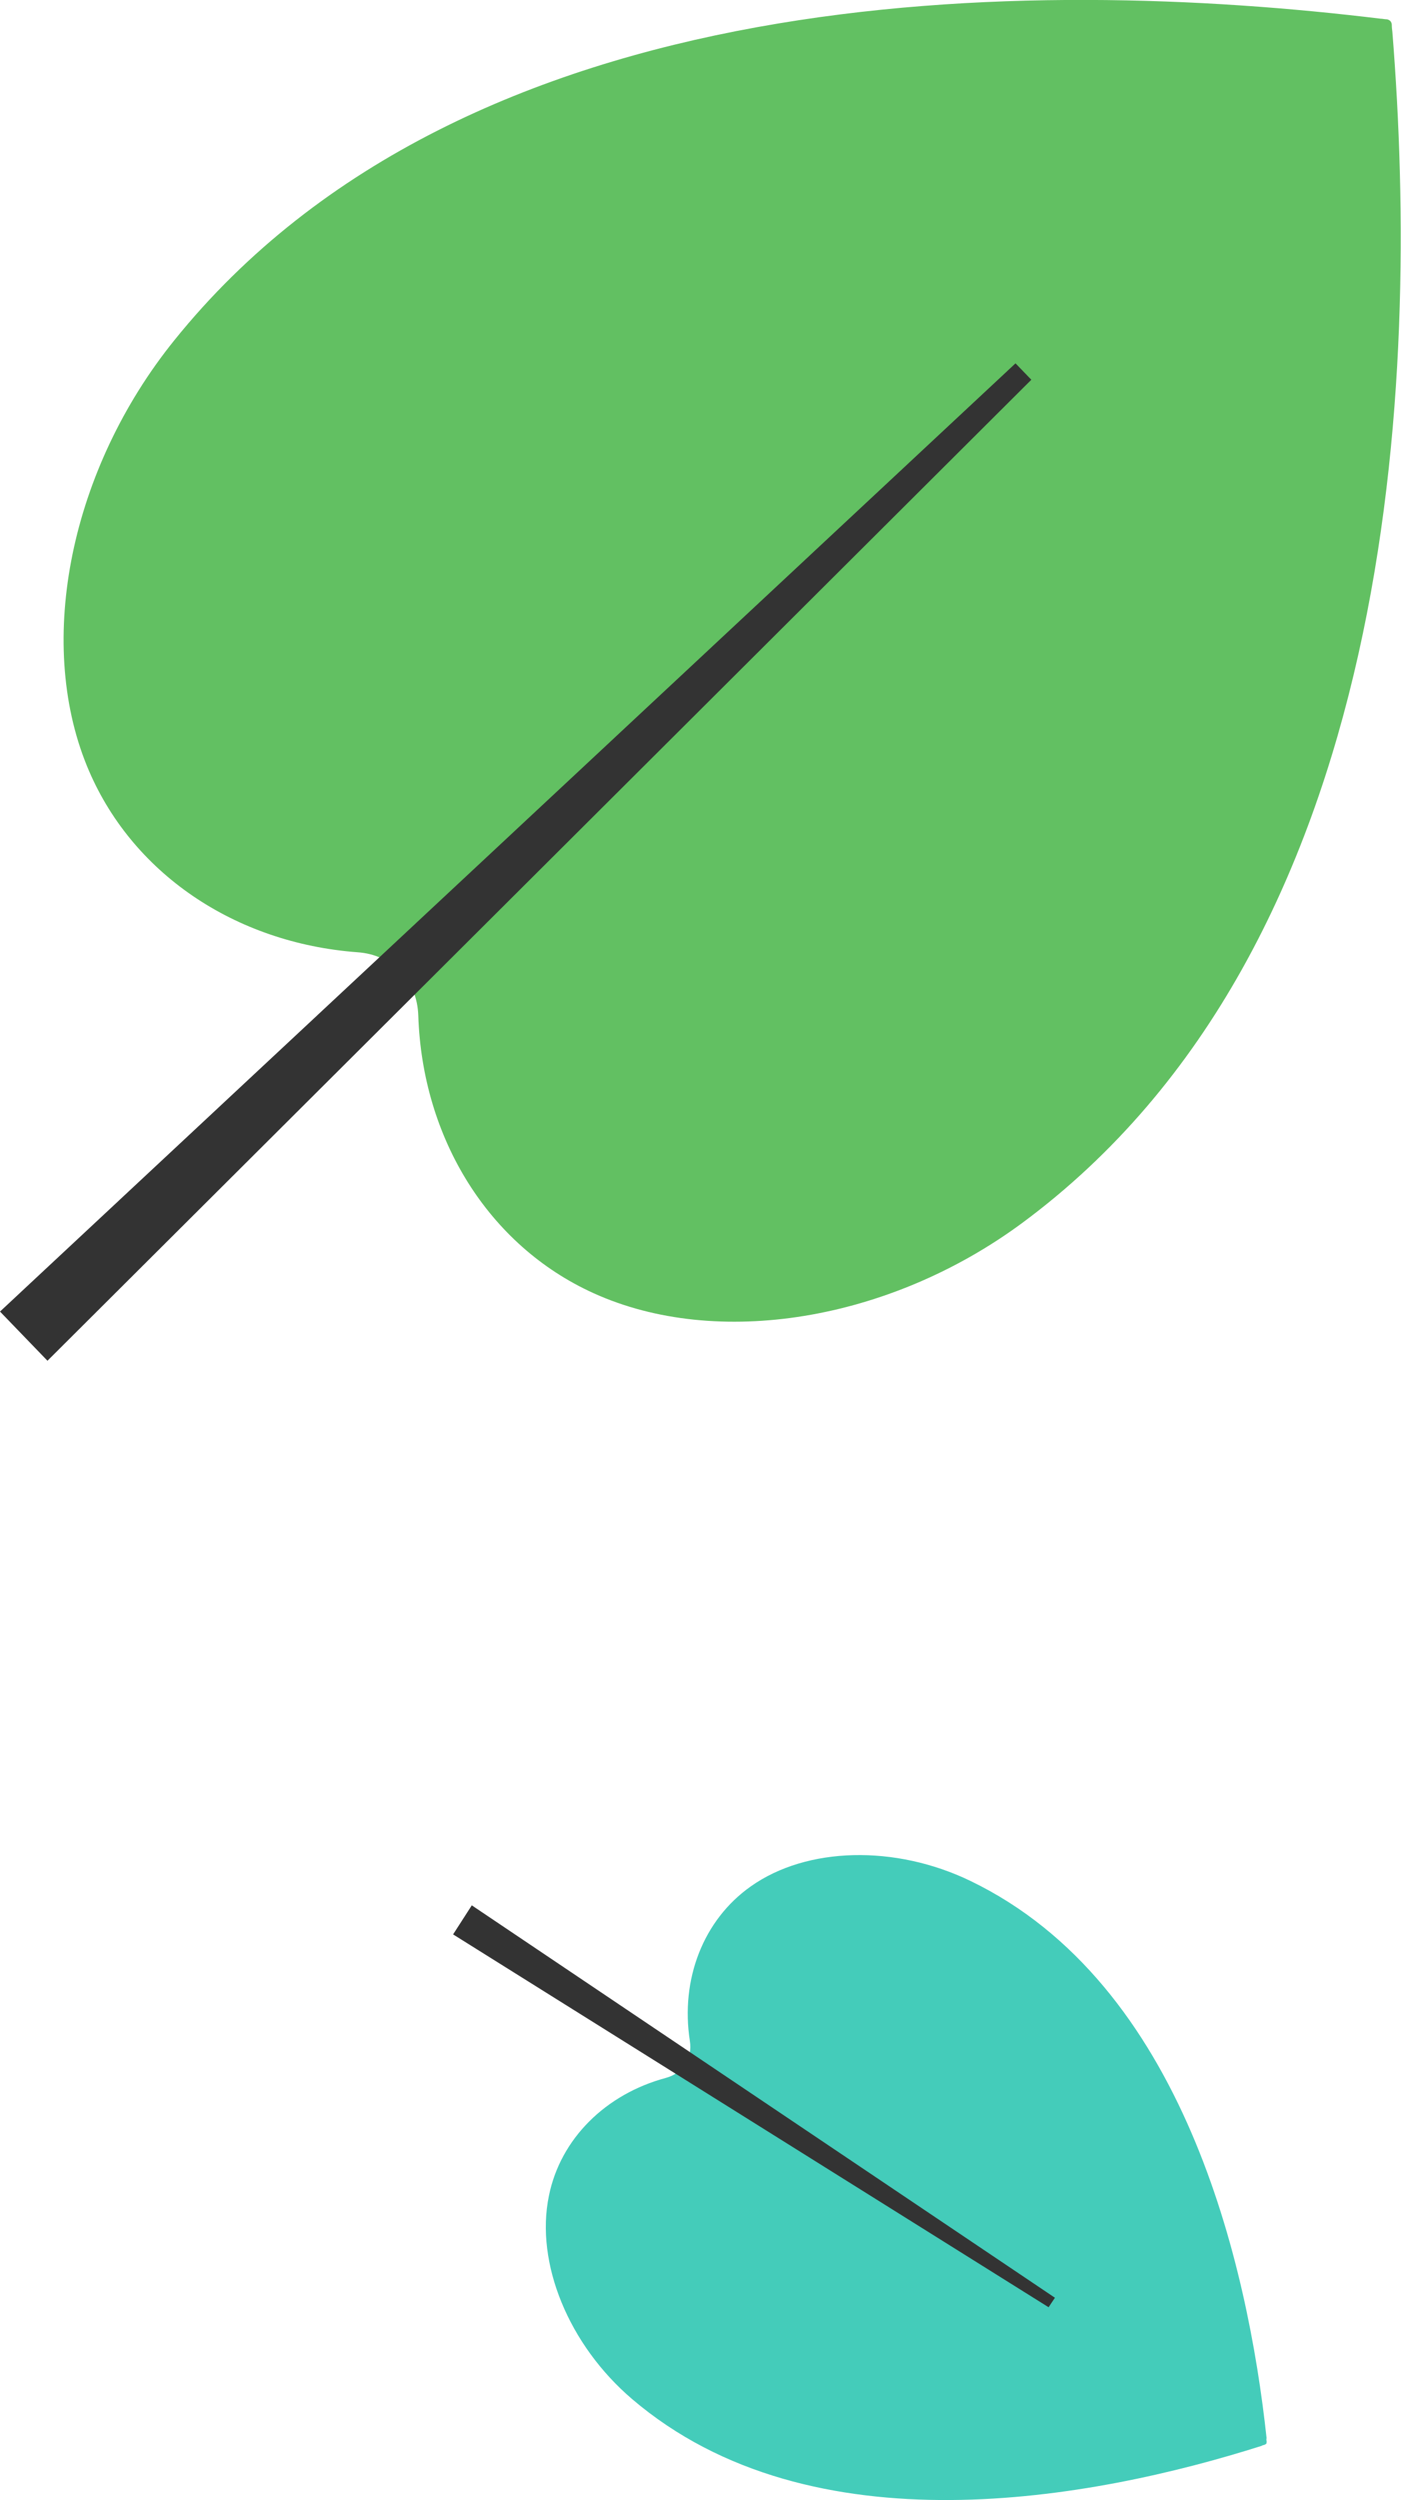 <svg xmlns="http://www.w3.org/2000/svg" id="_&#x30EC;&#x30A4;&#x30E4;&#x30FC;_2" viewBox="0 0 48.7 86.9"><g id="_&#x6587;&#x5B57;"><path d="M47.99.65c.07,0,.13.02.2.02.06,0,.1.03.14.06,0,0,.01.02.02.03.02.03.03.07.03.11,0,0,0,0,0,0,0,.08.01.16.02.24.97,12.13.17,31.77-12.88,41.41-4.61,3.4-10.6,4.38-14.89,2.43-3.66-1.66-5.95-5.39-6.09-9.65-.02-.61-.24-1.14-.61-1.53-.38-.38-.9-.63-1.51-.67-4.25-.32-7.88-2.75-9.4-6.48-1.78-4.37-.56-10.32,3.03-14.78C16.23-.82,35.91-.82,47.99.65Z" style="fill:#62c062;"></path><polygon points="35.85 13.2 1.65 47.3 0 45.59 35.3 12.63 35.85 13.2 35.85 13.2" style="fill:#333;"></polygon><path d="M44.02,84.76s0,.07.01.1c0,.03,0,.05-.01.08,0,0,0,0-.01.01-.01.01-.03.02-.05.03,0,0,0,0,0,0-.04.01-.08.02-.11.04-5.87,1.86-15.64,3.7-21.88-1.63-2.2-1.88-3.37-4.72-2.89-7.06.4-1.99,1.98-3.54,4.06-4.1.3-.08.53-.25.68-.47.15-.23.21-.51.16-.82-.33-2.13.46-4.2,2.12-5.37,1.95-1.38,5.02-1.45,7.63-.19,7.4,3.57,9.64,13.27,10.3,19.39Z" style="fill:#44ccba;"></path><polygon points="36.45 80.2 15.75 67.24 16.4 66.23 36.67 79.87 36.45 80.2 36.45 80.2" style="fill:#333;"></polygon></g></svg>